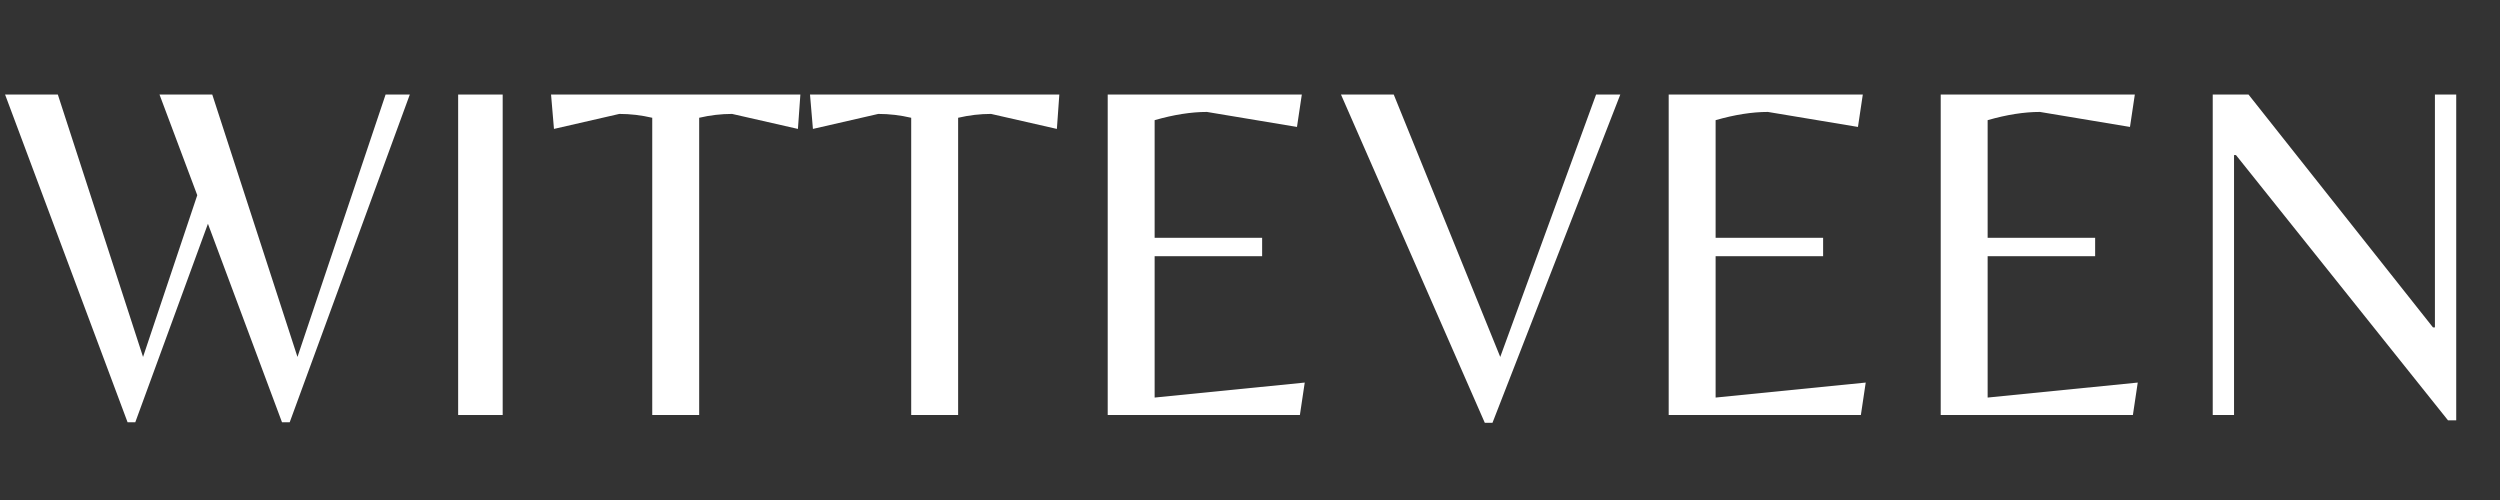 <svg version="1.0" preserveAspectRatio="xMidYMid meet" height="200" viewBox="0 0 750 150" zoomAndPan="magnify" width="1000" xmlns:xlink="http://www.w3.org/1999/xlink" xmlns="http://www.w3.org/2000/svg"><rect x="0" y="0" width="750" height="150" fill="#333333" stroke="none"/><defs><g></g></defs><g fill-opacity="1" fill="#ffffff"><g transform="translate(0.069, 124.503)"><g><path d="M 115.609 -96.141 L 122.875 -96.141 L 86.844 2.172 L 84.531 2.172 L 62.312 -57.375 L 40.516 2.172 L 38.203 2.172 L 1.453 -96.141 L 17.281 -96.141 L 42.844 -17.422 L 59.109 -65.938 L 47.781 -96.141 L 63.609 -96.141 L 89.172 -17.422 Z M 115.609 -96.141"></path></g></g></g><g fill-opacity="1" fill="#ffffff"><g transform="translate(124.366, 124.503)"><g><path d="M 26.438 -96.141 L 26.438 0 L 13.078 0 L 13.078 -96.141 Z M 26.438 -96.141"></path></g></g></g><g fill-opacity="1" fill="#ffffff"><g transform="translate(163.862, 124.503)"><g><path d="M 45.891 0 L 31.812 0 L 31.812 -89.172 C 28.52 -89.941 25.227 -90.328 21.938 -90.328 L 2.328 -85.828 L 1.453 -96.141 L 76.25 -96.141 L 75.516 -85.828 L 55.766 -90.328 C 52.473 -90.328 49.18 -89.941 45.891 -89.172 Z M 45.891 0"></path></g></g></g><g fill-opacity="1" fill="#ffffff"><g transform="translate(241.548, 124.503)"><g><path d="M 45.891 0 L 31.812 0 L 31.812 -89.172 C 28.52 -89.941 25.227 -90.328 21.938 -90.328 L 2.328 -85.828 L 1.453 -96.141 L 76.25 -96.141 L 75.516 -85.828 L 55.766 -90.328 C 52.473 -90.328 49.18 -89.941 45.891 -89.172 Z M 45.891 0"></path></g></g></g><g fill-opacity="1" fill="#ffffff"><g transform="translate(319.234, 124.503)"><g><path d="M 13.078 0 L 13.078 -96.141 L 71.312 -96.141 L 69.859 -86.422 L 42.844 -90.922 C 38.102 -90.922 32.875 -90.098 27.156 -88.453 L 27.156 -53.156 L 59.406 -53.156 L 59.406 -47.641 L 27.156 -47.641 L 27.156 -5.234 L 72.188 -9.734 L 70.734 0 Z M 13.078 0"></path></g></g></g><g fill-opacity="1" fill="#ffffff"><g transform="translate(400.84, 124.503)"><g><path d="M 44.594 2.328 L 1.453 -96.141 L 17.281 -96.141 L 49.234 -17.422 L 77.984 -96.141 L 85.25 -96.141 L 46.906 2.328 Z M 44.594 2.328"></path></g></g></g><g fill-opacity="1" fill="#ffffff"><g transform="translate(487.528, 124.503)"><g><path d="M 13.078 0 L 13.078 -96.141 L 71.312 -96.141 L 69.859 -86.422 L 42.844 -90.922 C 38.102 -90.922 32.875 -90.098 27.156 -88.453 L 27.156 -53.156 L 59.406 -53.156 L 59.406 -47.641 L 27.156 -47.641 L 27.156 -5.234 L 72.188 -9.734 L 70.734 0 Z M 13.078 0"></path></g></g></g><g fill-opacity="1" fill="#ffffff"><g transform="translate(569.135, 124.503)"><g><path d="M 13.078 0 L 13.078 -96.141 L 71.312 -96.141 L 69.859 -86.422 L 42.844 -90.922 C 38.102 -90.922 32.875 -90.098 27.156 -88.453 L 27.156 -53.156 L 59.406 -53.156 L 59.406 -47.641 L 27.156 -47.641 L 27.156 -5.234 L 72.188 -9.734 L 70.734 0 Z M 13.078 0"></path></g></g></g><g fill-opacity="1" fill="#ffffff"><g transform="translate(650.741, 124.503)"><g><path d="M 86.125 1.594 L 83.656 1.594 L 20.047 -77.984 L 19.469 -77.984 L 19.469 0 L 13.078 0 L 13.078 -96.141 L 23.812 -96.141 L 79.156 -26.281 L 79.734 -26.281 L 79.734 -96.141 L 86.125 -96.141 Z M 86.125 1.594"></path></g></g></g></svg>